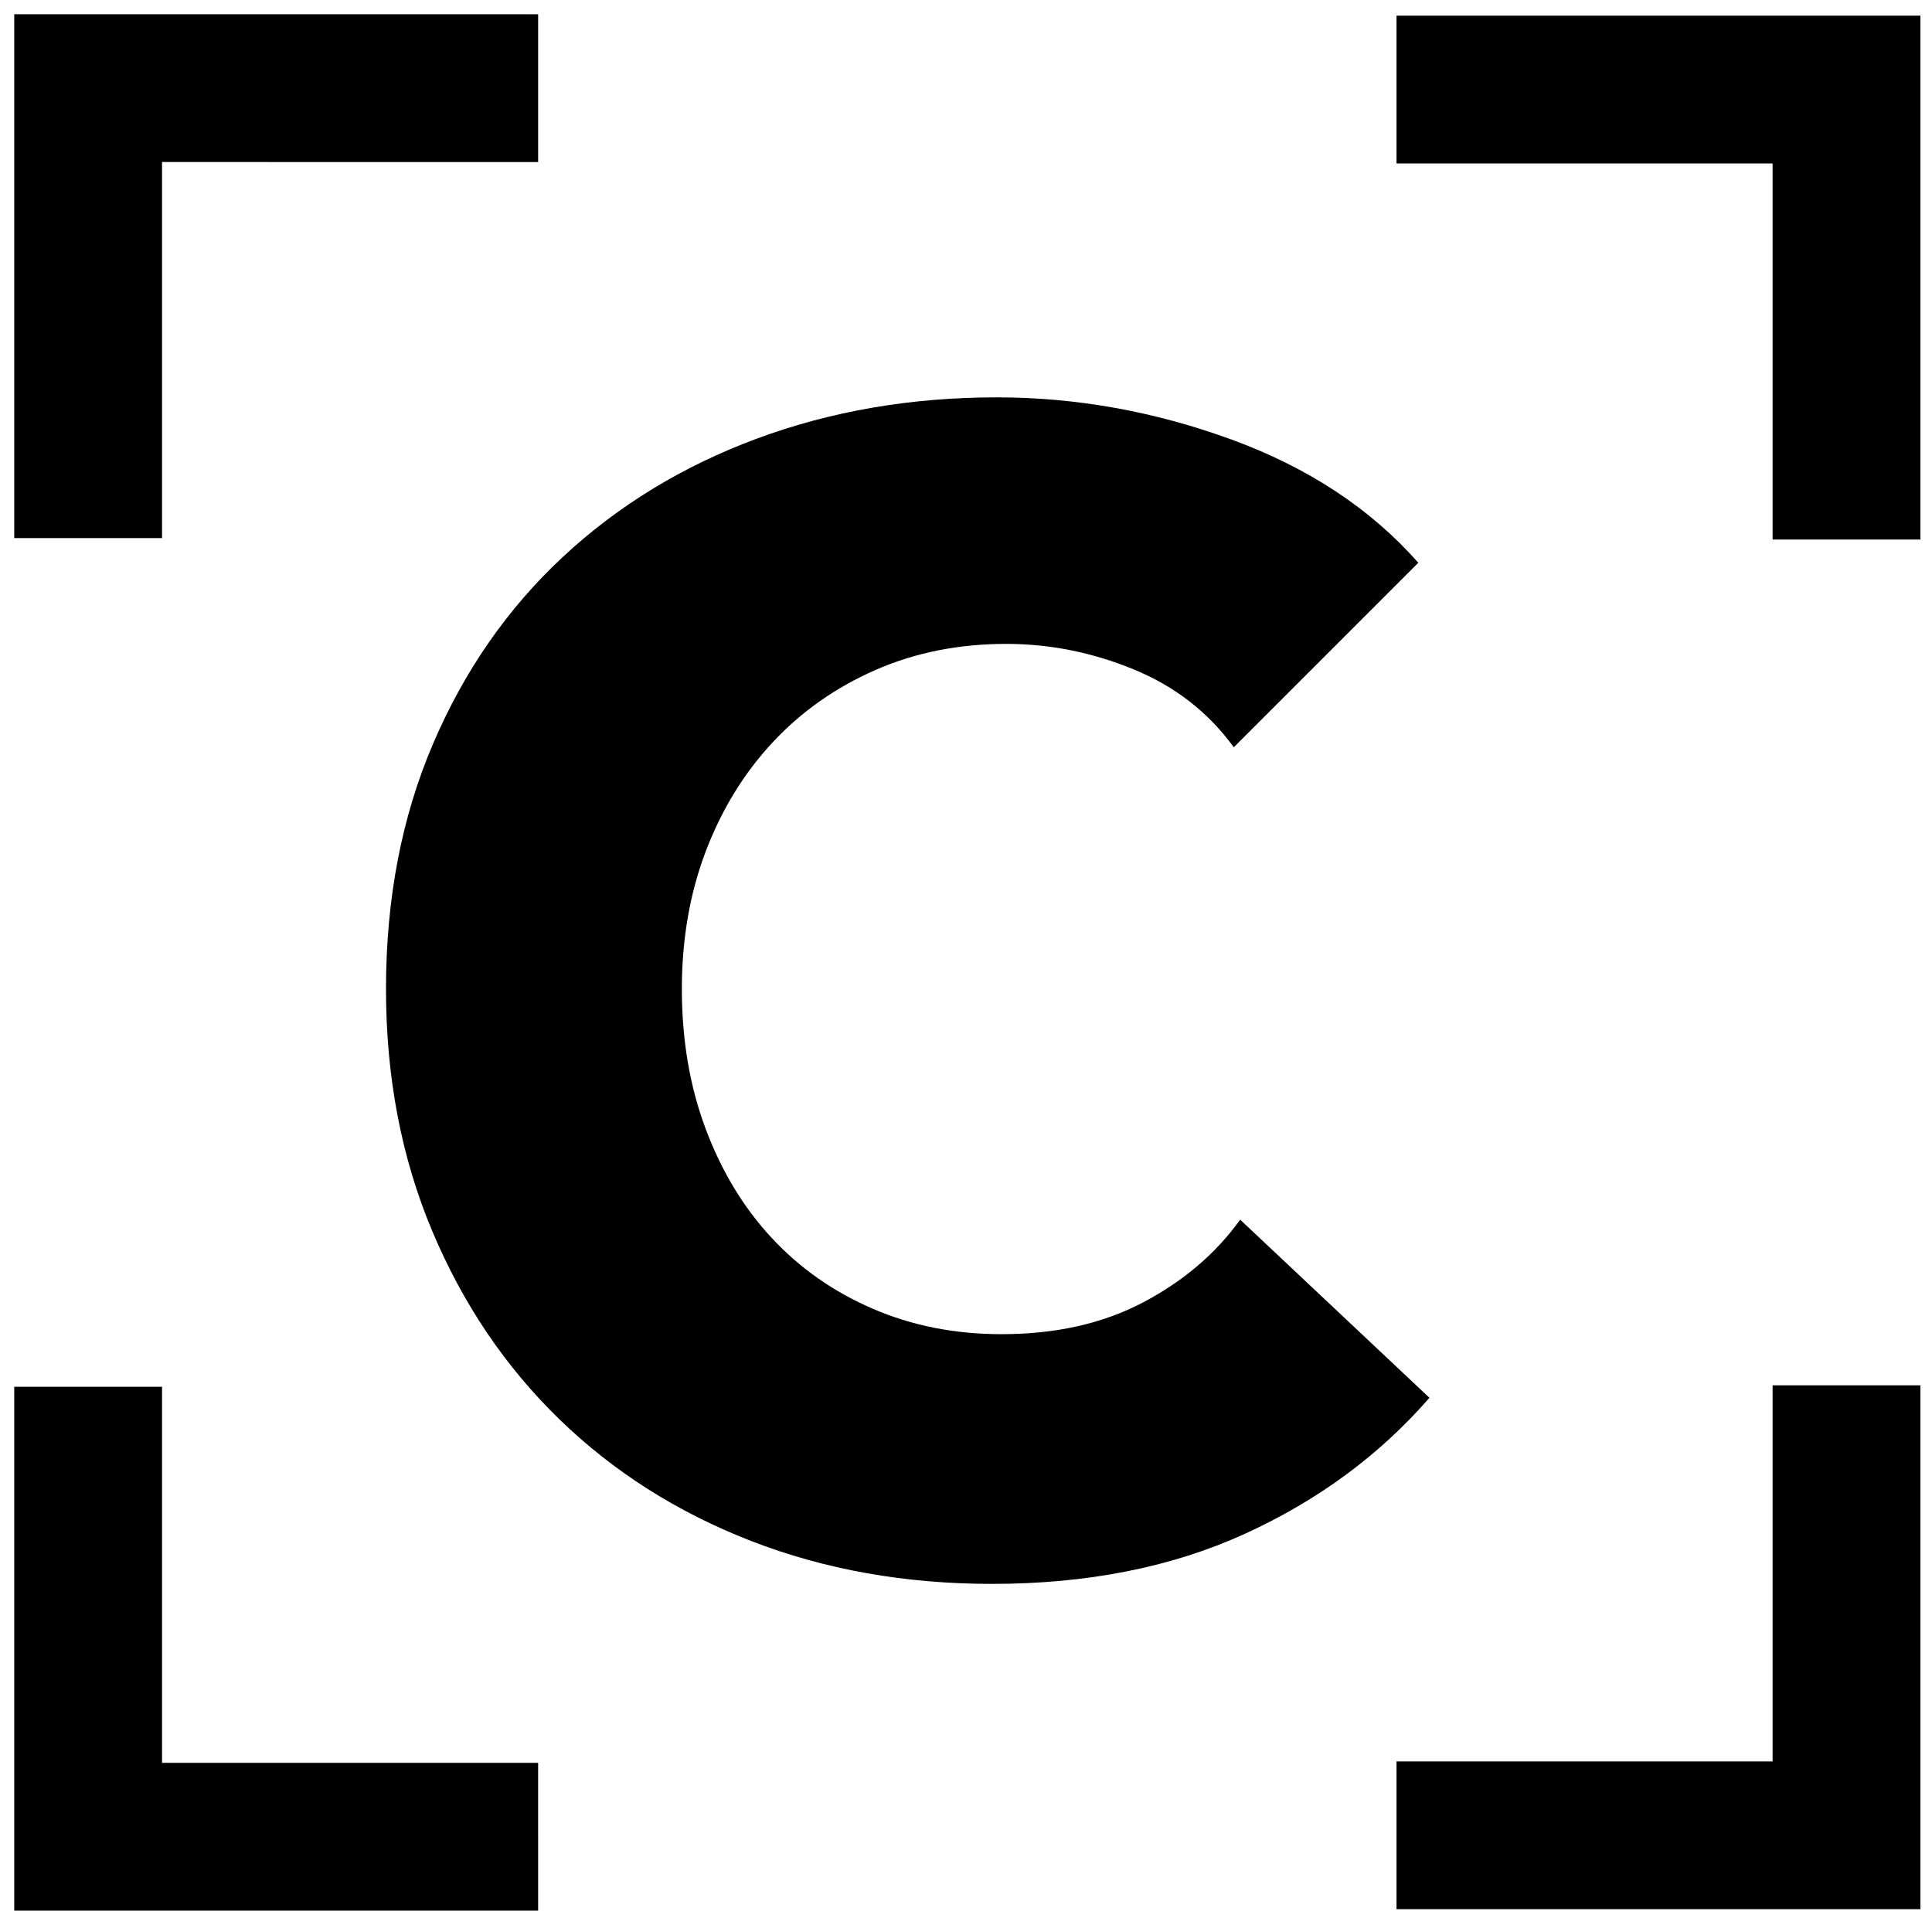 <?xml version="1.0" encoding="UTF-8" standalone="no"?>
<!DOCTYPE svg PUBLIC "-//W3C//DTD SVG 1.1//EN" "http://www.w3.org/Graphics/SVG/1.1/DTD/svg11.dtd">
<svg width="100%" height="100%" viewBox="0 0 183 181" version="1.1" xmlns="http://www.w3.org/2000/svg" xmlns:xlink="http://www.w3.org/1999/xlink" xml:space="preserve" xmlns:serif="http://www.serif.com/" style="fill-rule:evenodd;clip-rule:evenodd;stroke-miterlimit:10;">
    <g id="square" transform="matrix(1,0,0,1,1.42109e-14,-0.245)">
        <g transform="matrix(1.077,0,0,1.077,8.349,8.594)">
            <path d="M0,39.576L0,0L39.576,0.001" style="fill:none;fill-rule:nonzero;stroke:black;stroke-width:13px;"/>
        </g>
        <g transform="matrix(1.077,0,0,1.077,8.349,174.234)">
            <path d="M0,-39.576L0,0L39.576,-0.001" style="fill:none;fill-rule:nonzero;stroke:black;stroke-width:13px;"/>
        </g>
        <g transform="matrix(1.077,0,0,1.077,174.902,8.73)">
            <path d="M0,39.576L0,0L-39.576,0.001" style="fill:none;fill-rule:nonzero;stroke:black;stroke-width:13px;"/>
        </g>
        <g transform="matrix(1.077,0,0,1.077,174.902,174.097)">
            <path d="M0,-39.576L0,0L-39.576,-0.001" style="fill:none;fill-rule:nonzero;stroke:black;stroke-width:13px;"/>
        </g>
        <g transform="matrix(1.077,0,0,1.077,117.921,42.632)">
            <path d="M0,95.547C-6.435,98.485 -13.85,99.954 -22.243,99.954C-29.891,99.954 -36.956,98.694 -43.437,96.177C-49.92,93.658 -55.538,90.091 -60.294,85.475C-65.05,80.859 -68.782,75.332 -71.485,68.898C-74.191,62.462 -75.542,55.376 -75.542,47.633C-75.542,39.708 -74.167,32.525 -71.416,26.089C-68.666,19.654 -64.865,14.177 -60.014,9.652C-55.166,5.13 -49.477,1.656 -42.947,-0.77C-36.42,-3.194 -29.377,-4.407 -21.823,-4.407C-14.829,-4.407 -7.952,-3.17 -1.189,-0.7C5.572,1.772 11.052,5.385 15.249,10.142L-0.979,26.37C-3.217,23.292 -6.155,21.007 -9.792,19.515C-13.43,18.024 -17.161,17.276 -20.984,17.276C-25.181,17.276 -29.028,18.046 -32.525,19.585C-36.022,21.124 -39.03,23.246 -41.548,25.95C-44.066,28.656 -46.025,31.849 -47.424,35.532C-48.823,39.218 -49.522,43.251 -49.522,47.633C-49.522,52.11 -48.823,56.215 -47.424,59.944C-46.025,63.676 -44.09,66.869 -41.618,69.526C-39.148,72.185 -36.187,74.262 -32.735,75.752C-29.286,77.245 -25.509,77.99 -21.404,77.99C-16.647,77.99 -12.499,77.06 -8.953,75.193C-5.41,73.328 -2.566,70.904 -0.419,67.918L16.228,83.586C11.843,88.622 6.435,92.609 0,95.547" style="fill-rule:nonzero;"/>
        </g>
    </g>
</svg>
